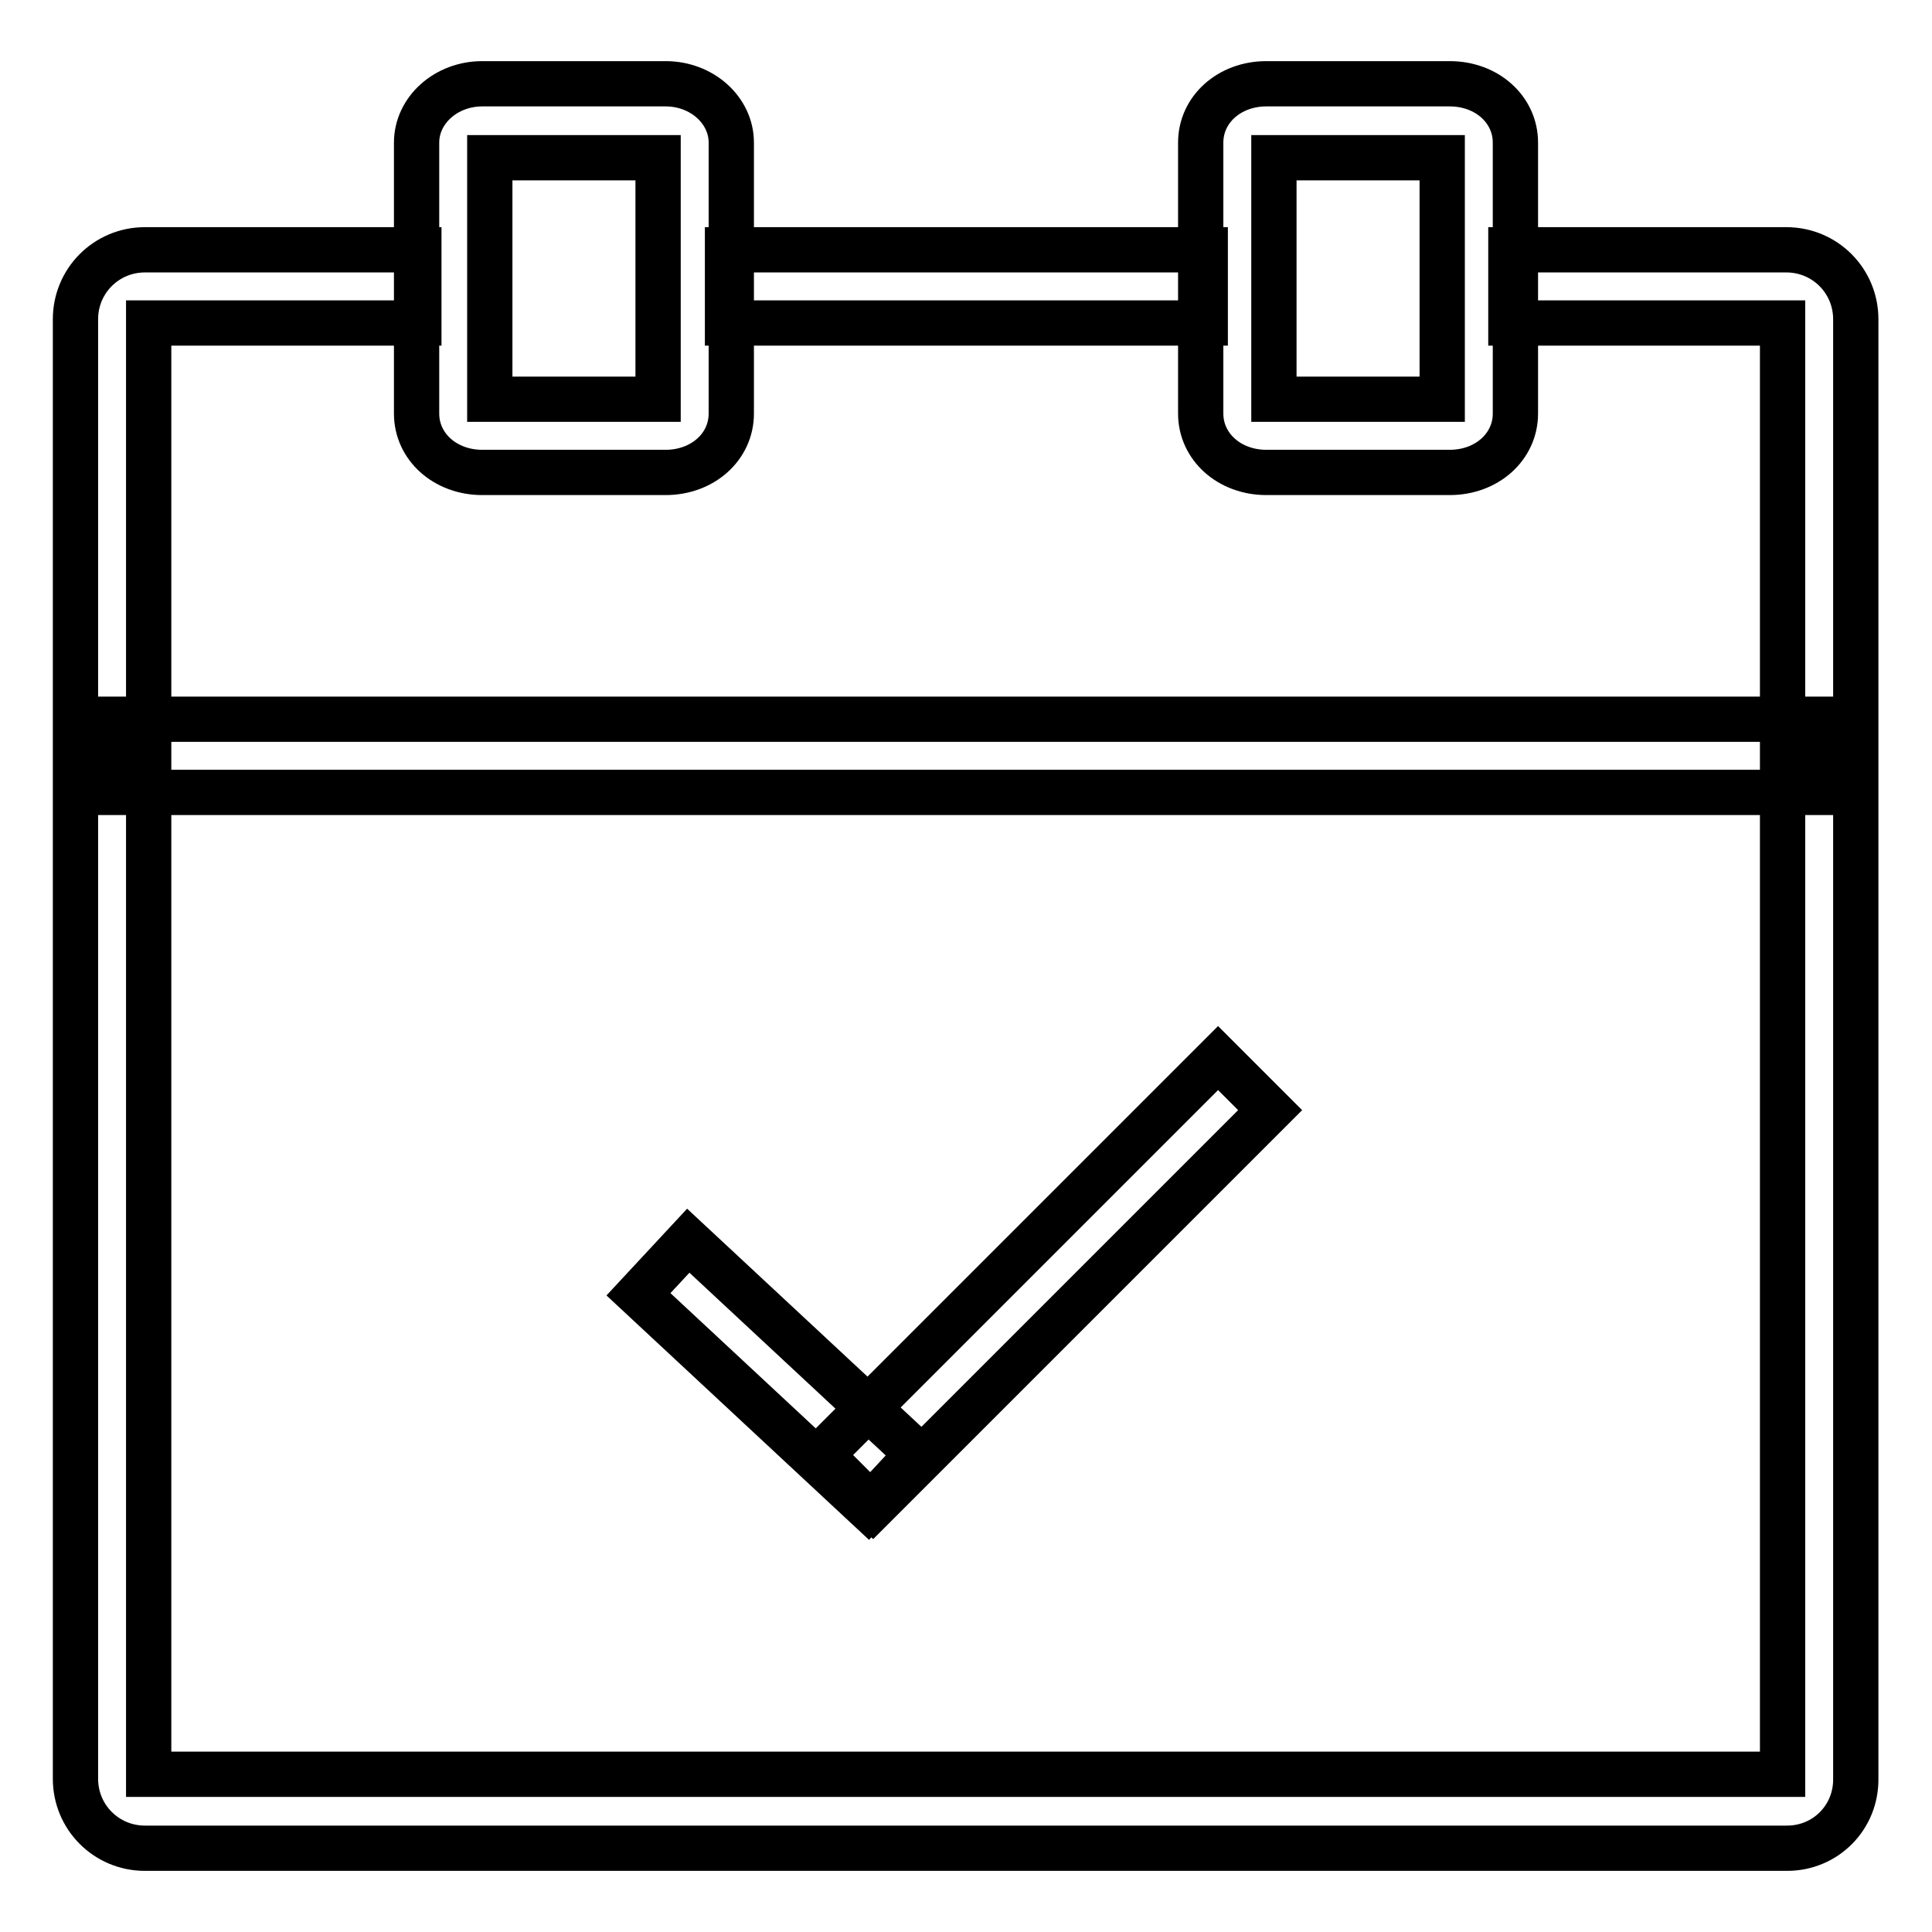 <?xml version="1.0" encoding="utf-8"?>
<!-- Svg Vector Icons : http://www.onlinewebfonts.com/icon -->
<!DOCTYPE svg PUBLIC "-//W3C//DTD SVG 1.1//EN" "http://www.w3.org/Graphics/SVG/1.1/DTD/svg11.dtd">
<svg version="1.1" xmlns="http://www.w3.org/2000/svg" xmlns:xlink="http://www.w3.org/1999/xlink" x="0px" y="0px" viewBox="0 0 256 256" enable-background="new 0 0 256 256" xml:space="preserve">
<g> <path stroke-width="6" fill-opacity="0" stroke="#000000"  d="M236.8,244.9H19.2c-5.1,0-9.2-4.1-9.2-9.2V42.3c0-5.1,4.1-9.2,9.2-9.2h36.3v9.7H19.7v192.3h216.5V42.8h-36 v-9.7h36.5c5.1,0,9.2,4.1,9.2,9.2v193.3C246,240.8,241.9,244.9,236.8,244.9L236.8,244.9z M14.9,95.3h226.3v9.7H14.9V95.3z  M88.2,62.6H63.9c-4.9,0-8.7-3.4-8.7-7.8V18.9c0-4.3,3.9-7.8,8.7-7.8h24.3c4.8,0,8.7,3.5,8.7,7.8v35.9 C96.9,59.2,93.1,62.6,88.2,62.6z M64.9,52.9h22.3v-32H64.9V52.9z M192.1,62.6h-24.3c-4.9,0-8.7-3.4-8.7-7.8V18.9 c0-4.4,3.8-7.8,8.7-7.8h24.3c4.9,0,8.7,3.4,8.7,7.8v35.9C200.8,59.2,197,62.6,192.1,62.6z M168.8,52.9h22.3v-32h-22.3V52.9z  M96.4,33.1h63.3v9.7H96.4V33.1z M91.2,164.4l30.4,28.3l-6.6,7.1l-30.4-28.3L91.2,164.4z M161.4,140.2l6.9,6.9l-52.6,52.6l-6.9-6.9 L161.4,140.2z"/></g>
</svg>